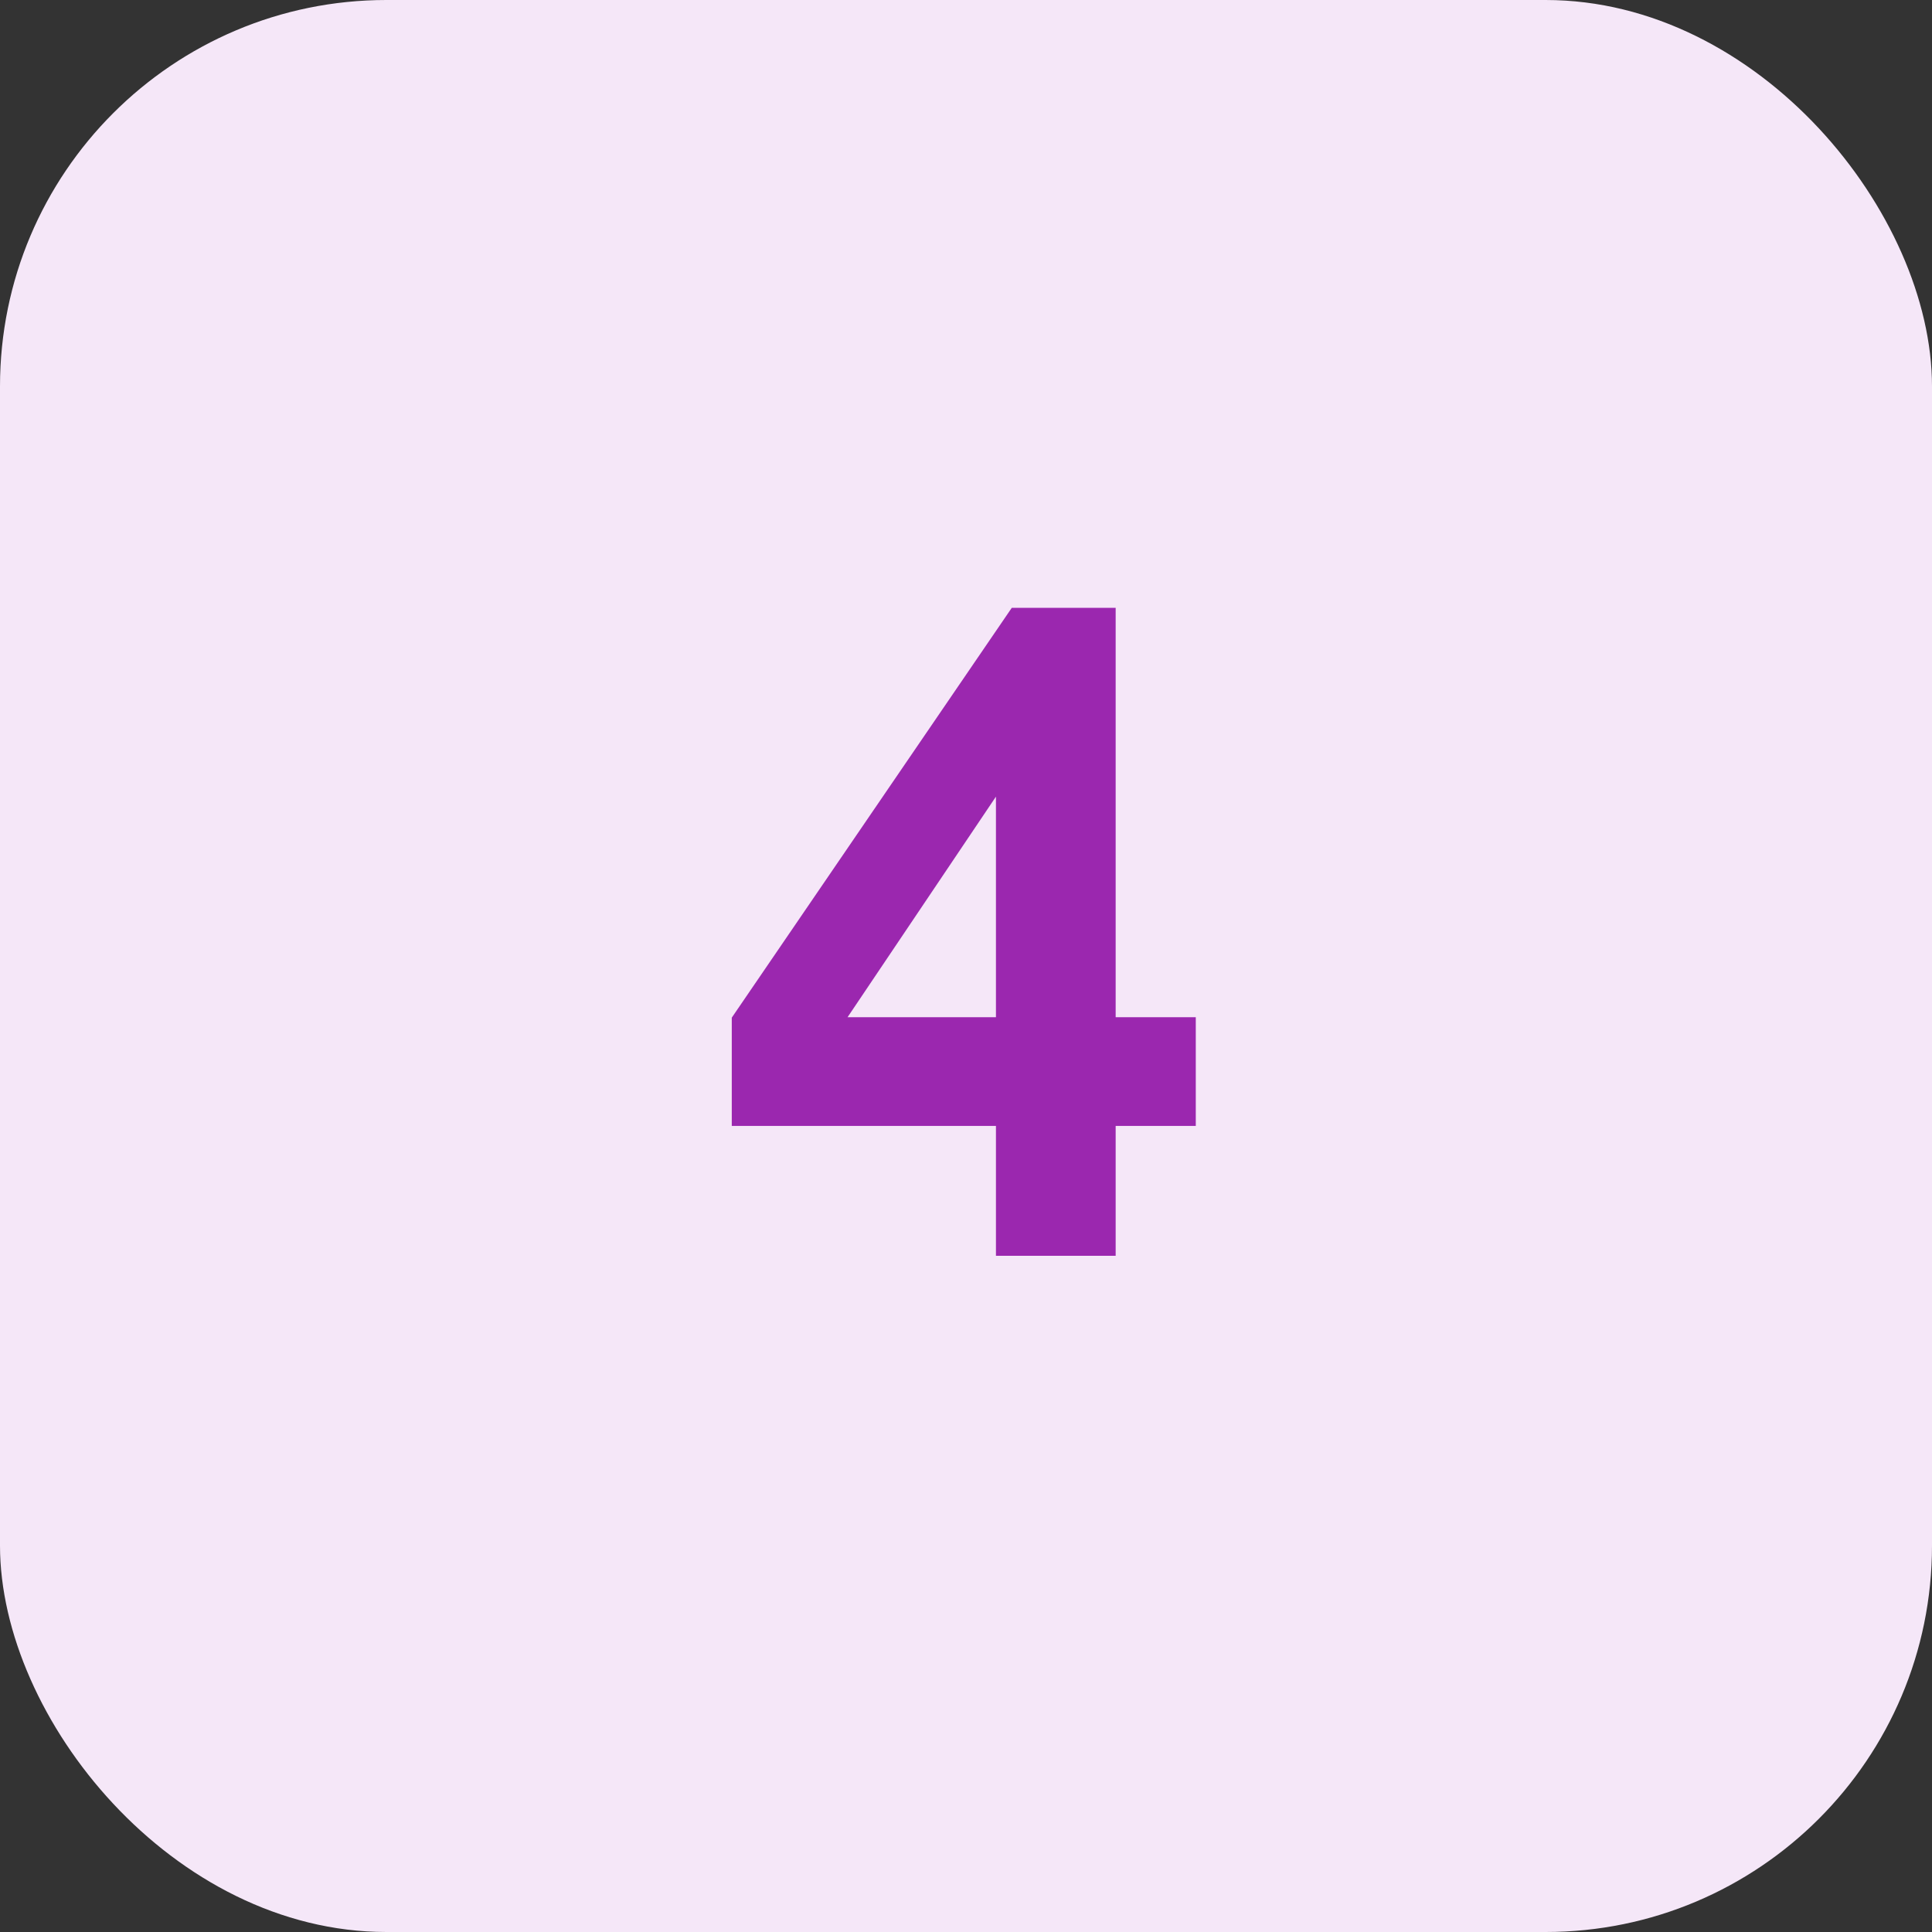 <svg width="30" height="30" viewBox="0 0 30 30" fill="none" xmlns="http://www.w3.org/2000/svg">
<rect x="0" y="0" width="30" height="30" fill="#333333" stroke="none"/>
<rect width="30" height="30" rx="6" fill="#F5E7F8"/>
<path d="M15.465 19.5V17.483H11.363V15.802L15.711 9.438H17.324V15.795H18.568V17.483H17.324V19.5H15.465ZM15.465 15.795V12.37L13.161 15.795H15.465Z" fill="#9B27AF"/>
</svg>
